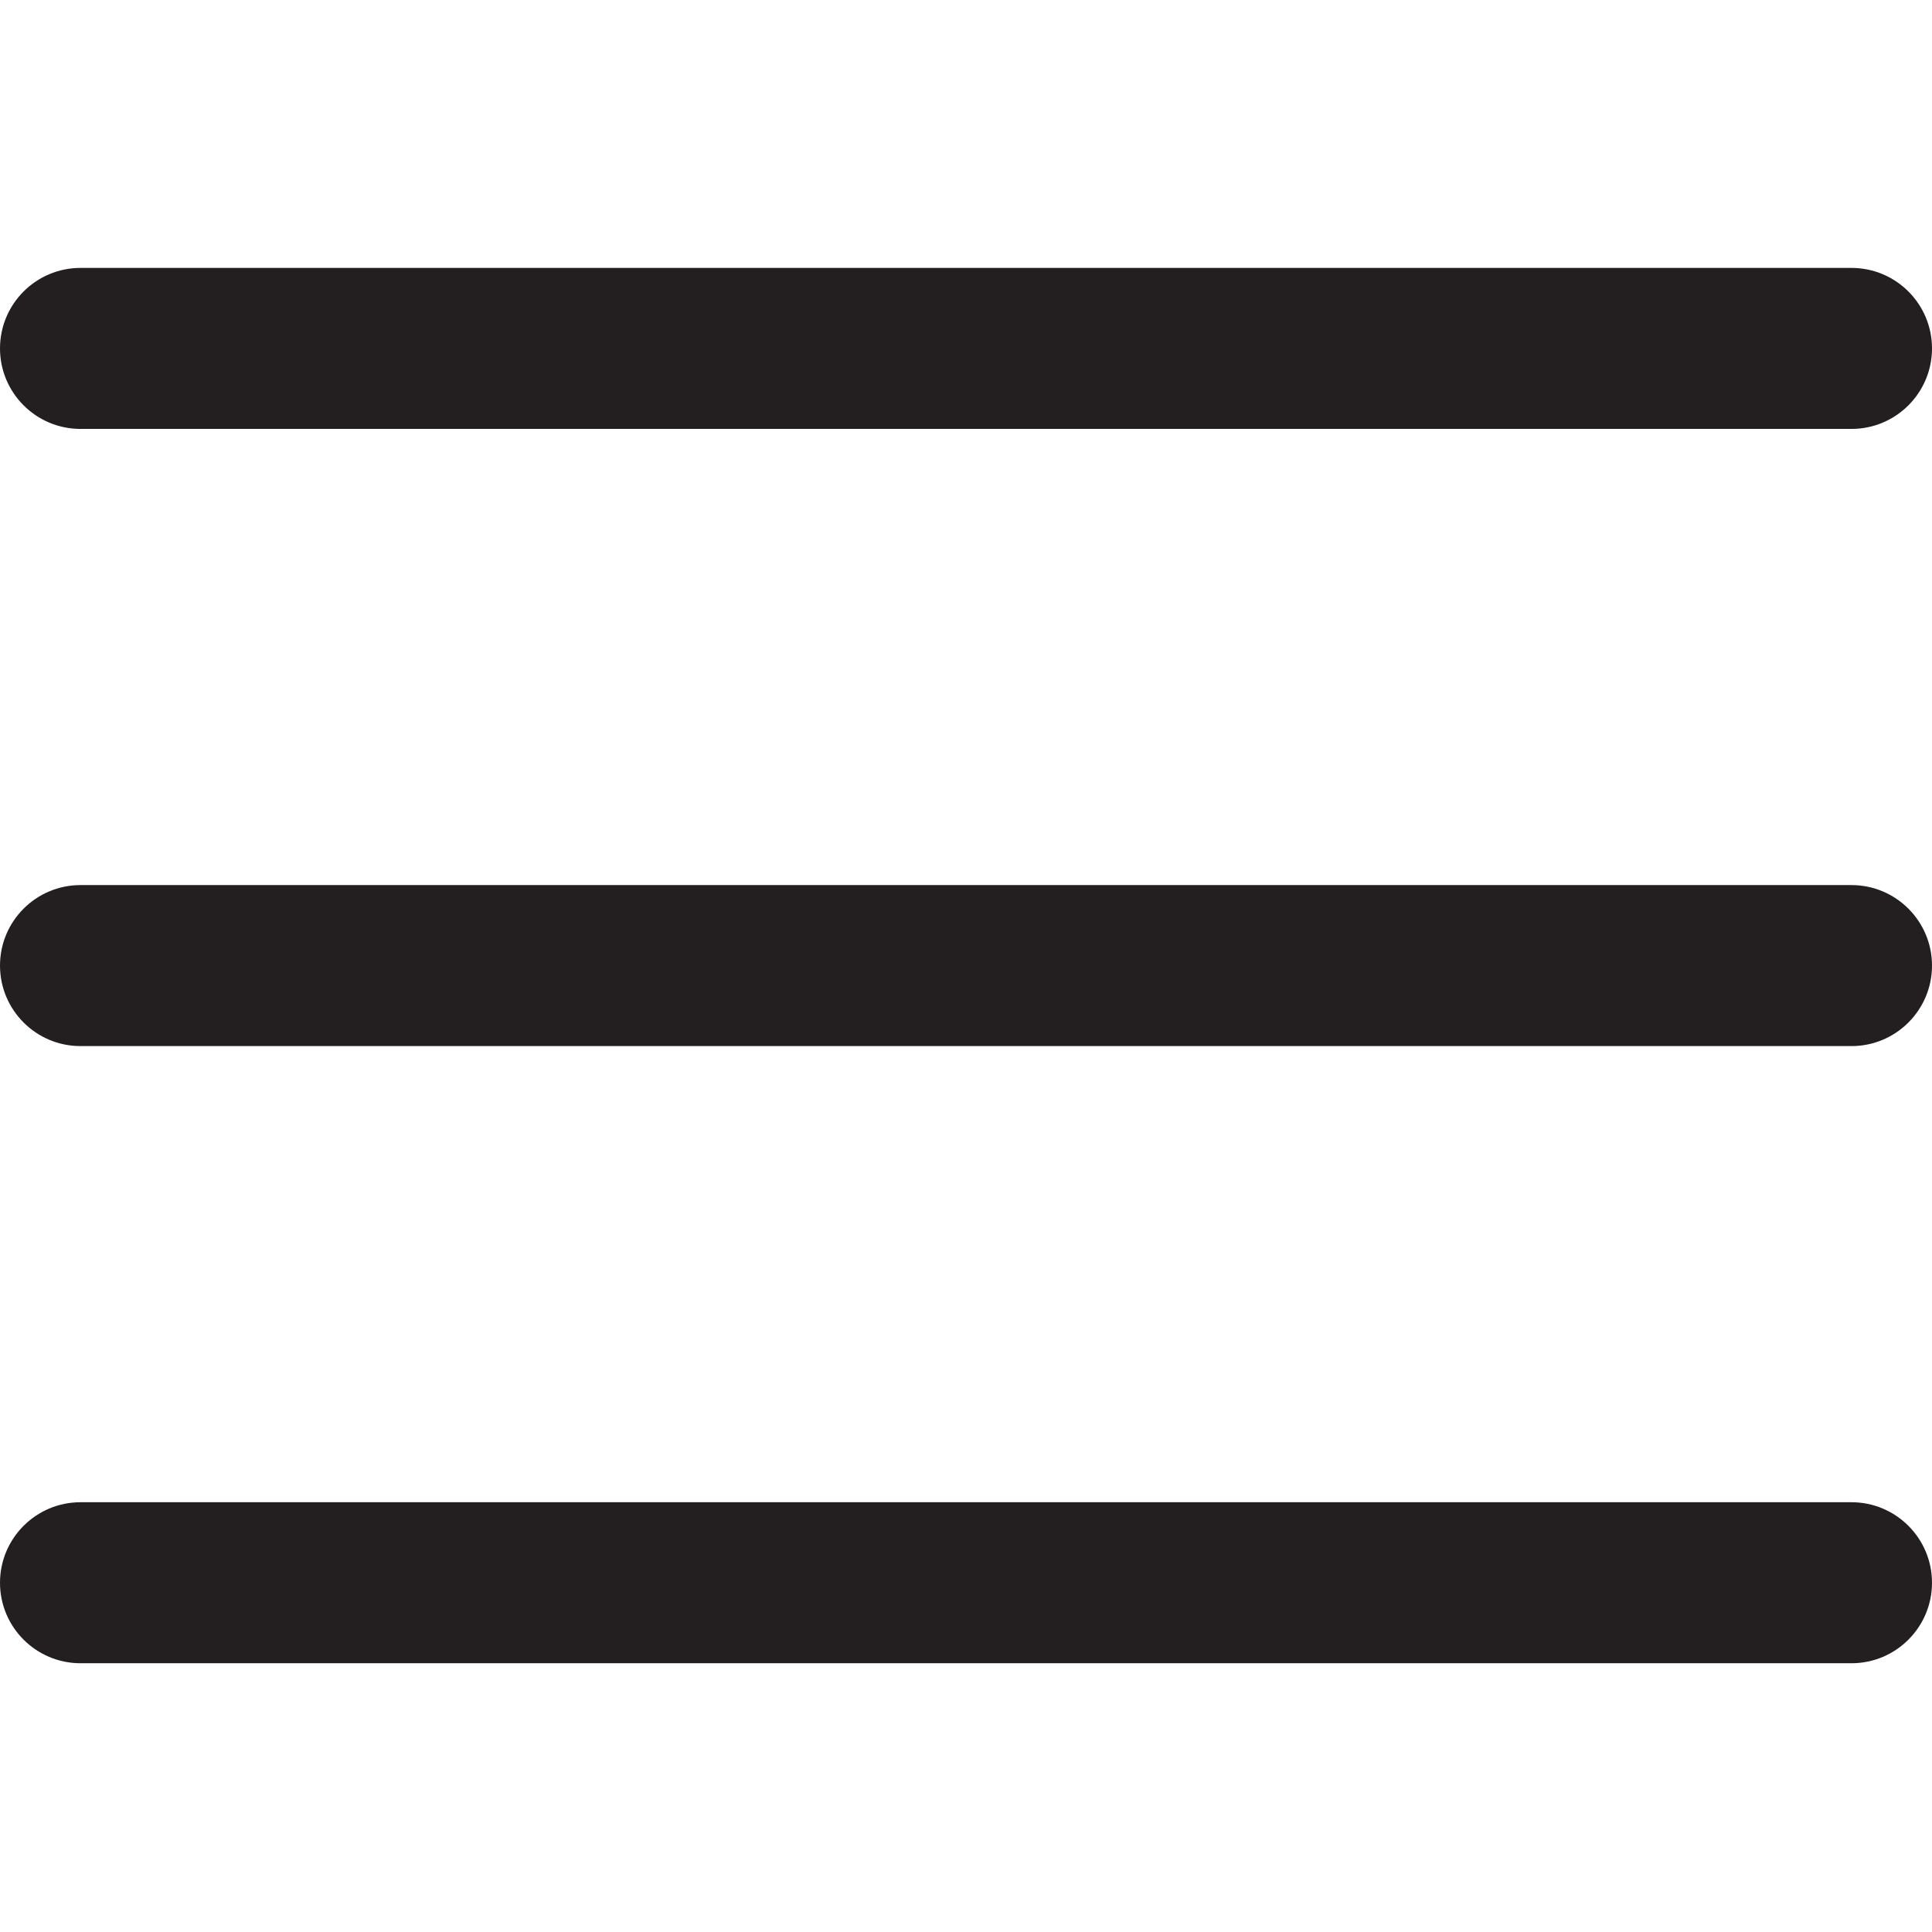 <?xml version="1.0" encoding="UTF-8"?> <svg xmlns="http://www.w3.org/2000/svg" width="512" height="512" viewBox="0 0 512 512" fill="none"><path d="M490.667 277.224H21.333C9.557 277.224 0 267.667 0 255.891C0 244.115 9.557 234.557 21.333 234.557H490.667C502.443 234.557 512 244.115 512 255.891C512 267.667 502.443 277.224 490.667 277.224ZM490.667 113.667H21.333C9.557 113.667 0 104.109 0 92.333C0 80.557 9.557 71 21.333 71H490.667C502.443 71 512 80.557 512 92.333C512 104.109 502.443 113.667 490.667 113.667ZM490.667 440.776H21.333C9.557 440.776 0 431.219 0 419.443C0 407.667 9.557 398.109 21.333 398.109H490.667C502.443 398.109 512 407.667 512 419.443C512 431.219 502.443 440.776 490.667 440.776Z" fill="#231F20"></path></svg> 